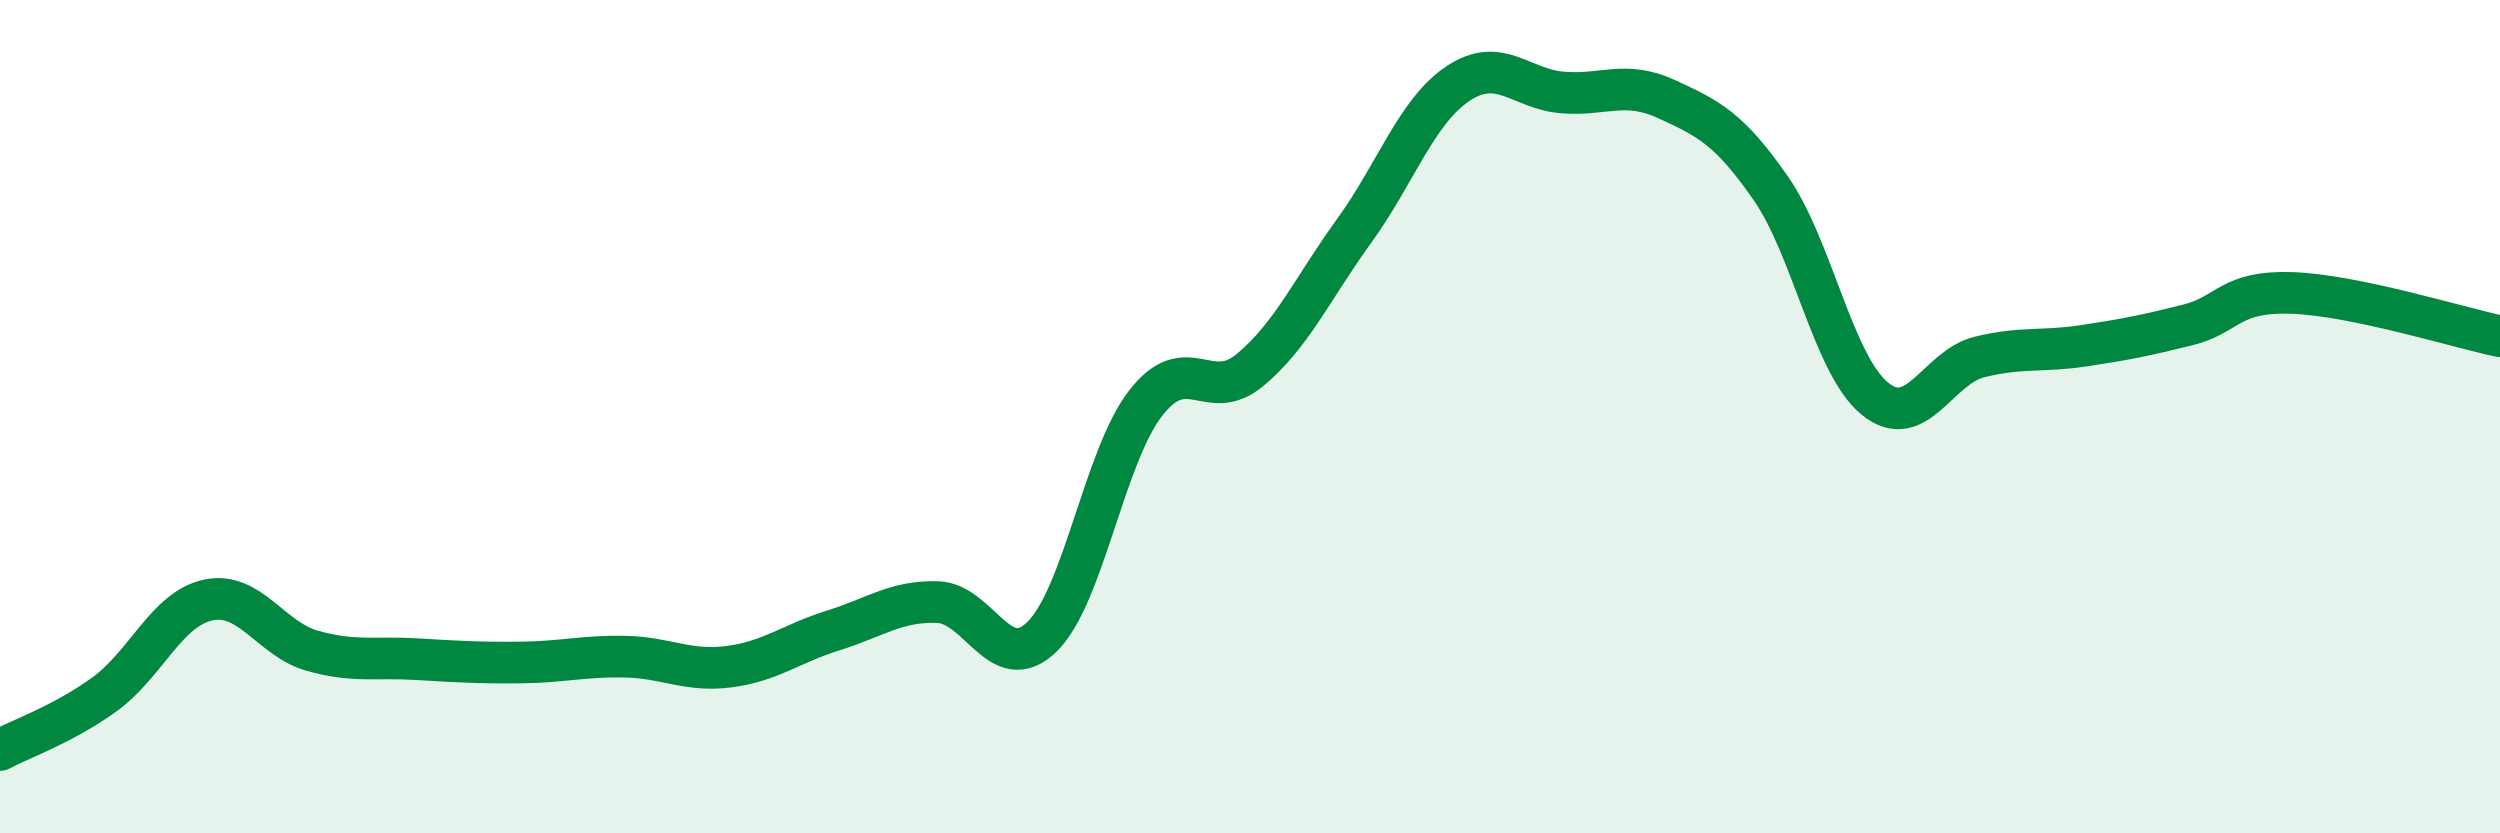 
    <svg width="60" height="20" viewBox="0 0 60 20" xmlns="http://www.w3.org/2000/svg">
      <path
        d="M 0,18 C 0.5,17.73 1.5,17.39 2.5,16.67 C 3.5,15.95 4,14.61 5,14.4 C 6,14.19 6.5,15.34 7.5,15.62 C 8.5,15.9 9,15.76 10,15.82 C 11,15.88 11.5,15.91 12.5,15.9 C 13.5,15.89 14,15.74 15,15.76 C 16,15.78 16.5,16.13 17.5,16 C 18.5,15.87 19,15.44 20,15.13 C 21,14.82 21.5,14.42 22.5,14.45 C 23.5,14.48 24,16.25 25,15.29 C 26,14.33 26.5,10.95 27.5,9.67 C 28.5,8.39 29,9.71 30,8.88 C 31,8.05 31.5,6.92 32.5,5.54 C 33.5,4.16 34,2.66 35,2 C 36,1.34 36.5,2.14 37.5,2.22 C 38.5,2.3 39,1.92 40,2.38 C 41,2.84 41.5,3.08 42.5,4.52 C 43.5,5.96 44,8.76 45,9.57 C 46,10.38 46.5,8.82 47.5,8.57 C 48.5,8.32 49,8.45 50,8.3 C 51,8.15 51.5,8.05 52.5,7.8 C 53.5,7.55 53.5,6.98 55,7.03 C 56.5,7.08 59,7.86 60,8.07L60 20L0 20Z"
        fill="#008740"
        opacity="0.1"
        stroke-linecap="round"
        stroke-linejoin="round"
      />
      <path
        d="M 0,18 C 0.5,17.73 1.5,17.39 2.5,16.67 C 3.5,15.95 4,14.61 5,14.4 C 6,14.19 6.5,15.34 7.5,15.62 C 8.5,15.9 9,15.76 10,15.82 C 11,15.88 11.5,15.91 12.5,15.9 C 13.5,15.89 14,15.74 15,15.76 C 16,15.78 16.5,16.13 17.5,16 C 18.5,15.87 19,15.44 20,15.13 C 21,14.82 21.5,14.42 22.5,14.45 C 23.5,14.48 24,16.25 25,15.29 C 26,14.33 26.5,10.95 27.5,9.67 C 28.5,8.39 29,9.71 30,8.88 C 31,8.05 31.5,6.92 32.5,5.54 C 33.5,4.16 34,2.66 35,2 C 36,1.34 36.5,2.14 37.5,2.22 C 38.5,2.3 39,1.92 40,2.38 C 41,2.84 41.5,3.08 42.5,4.52 C 43.5,5.96 44,8.76 45,9.57 C 46,10.38 46.5,8.82 47.5,8.57 C 48.5,8.32 49,8.45 50,8.3 C 51,8.15 51.5,8.05 52.5,7.8 C 53.5,7.55 53.5,6.98 55,7.03 C 56.5,7.08 59,7.86 60,8.07"
        stroke="#008740"
        stroke-width="1"
        fill="none"
        stroke-linecap="round"
        stroke-linejoin="round"
      />
    </svg>
  